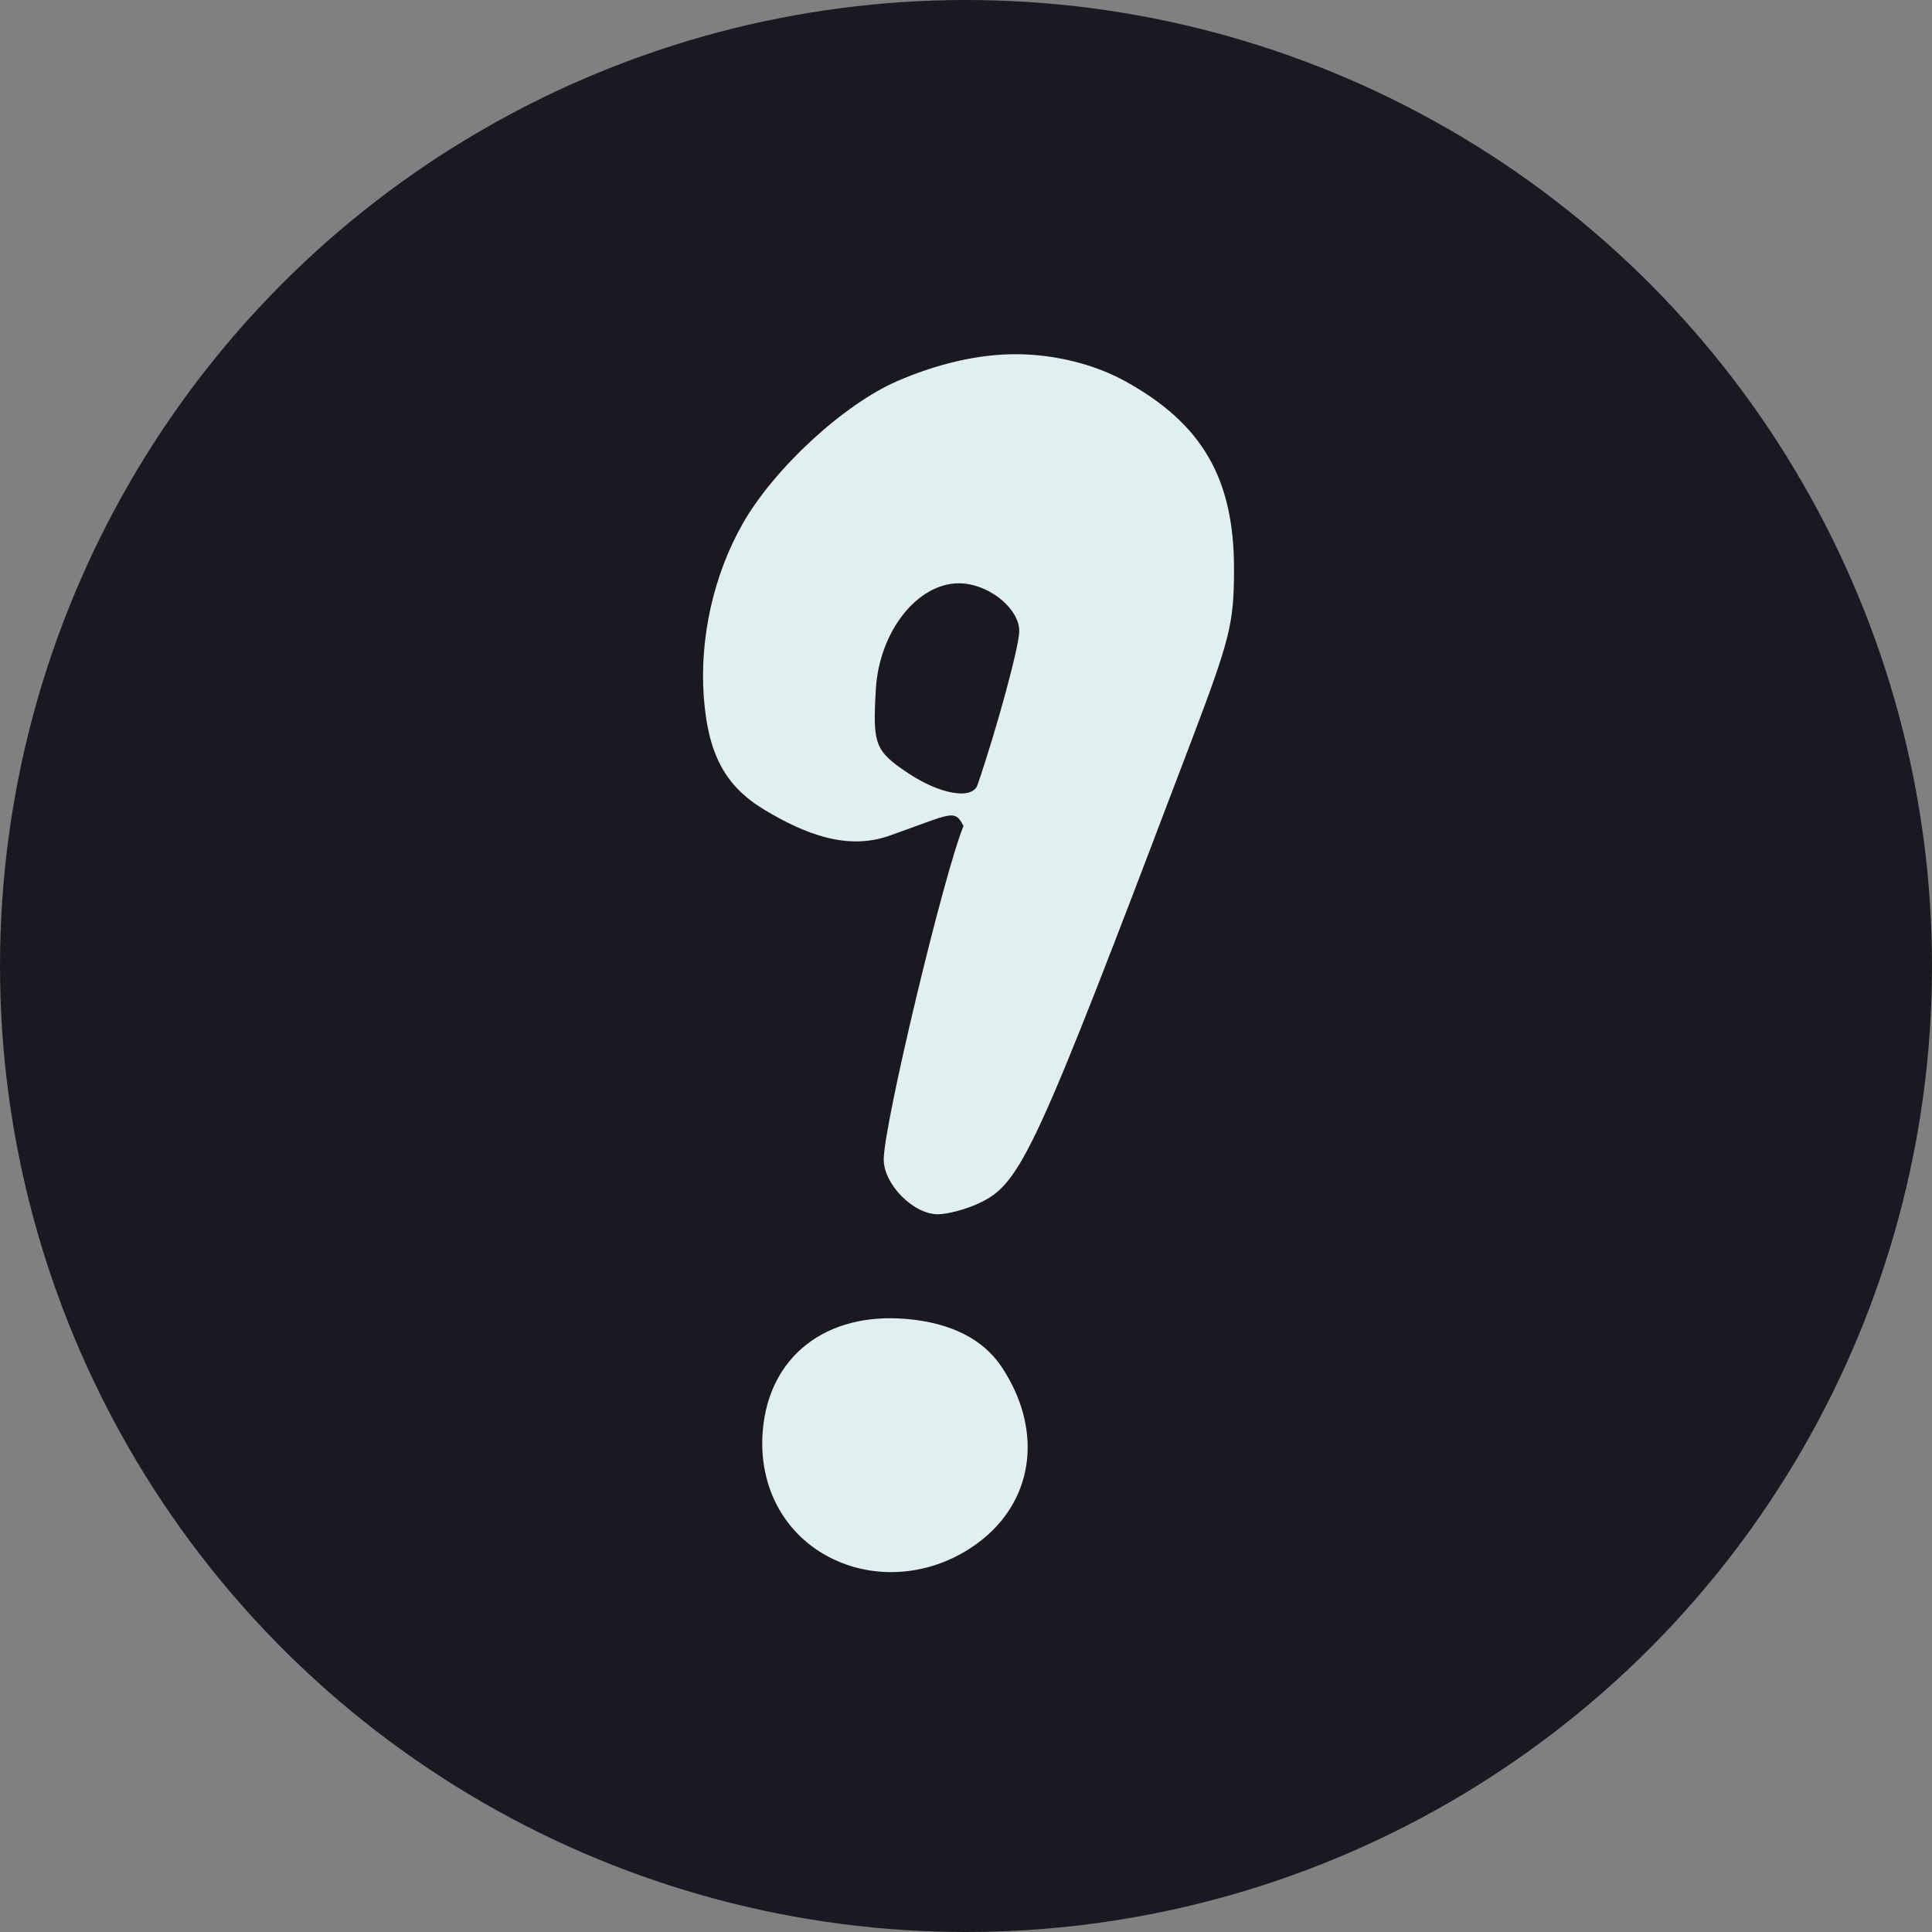 <?xml version="1.0" encoding="UTF-8" standalone="no"?>
<!-- Created with Inkscape (http://www.inkscape.org/) -->

<svg
   width="1080"
   height="1080"
   viewBox="0 0 1080 1080"
   version="1.1"
   id="svg1"
   xml:space="preserve"
   xmlns:inkscape="http://www.inkscape.org/namespaces/inkscape"
   xmlns:sodipodi="http://sodipodi.sourceforge.net/DTD/sodipodi-0.dtd"
   xmlns="http://www.w3.org/2000/svg"
   xmlns:svg="http://www.w3.org/2000/svg"><rect x="0" y="0" width="1080" height="1080" fill="#808080" stroke="none"/><sodipodi:namedview
     id="namedview1"
     pagecolor="#505050"
     bordercolor="#eeeeee"
     borderopacity="1"
     inkscape:showpageshadow="0"
     inkscape:pageopacity="0"
     inkscape:pagecheckerboard="0"
     inkscape:deskcolor="#d1d1d1"
     inkscape:document-units="px" /><defs
     id="defs1" /><g
     inkscape:label="Camada 1"
     inkscape:groupmode="layer"
     id="layer1"><circle
       style="fill:#1a1921;fill-opacity:1;stroke:#ffffff;stroke-width:0;stroke-linecap:round;stroke-linejoin:round;paint-order:markers stroke fill"
       id="path1"
       cx="540"
       cy="540"
       r="540" /><path
       id="path1-3"
       style="fill:#e1efef;fill-opacity:1;stroke-width:3.161"
       d="m 577.189,198.35 c -2.584,-0.19 -5.156,-0.3 -7.716,-0.338 -23.255,-0.338 -47.18,6.033 -67.879,15.019 -30.09,13.064 -68.954,48.935 -86.485,79.825 -16.213,28.568 -24.096,63.761 -21.683,96.779 2.333,31.912 11.957,49.841 33.815,62.998 22.981,13.833 46.512,22.753 69.717,14.606 35.325,-12.402 36.467,-15.335 41.657,-5.537 -11.057,26.818 -44.622,167.088 -44.613,186.436 0.007,13.967 16.684,30.774 30.401,30.641 5.325,-0.052 15.38,-2.717 22.338,-5.929 24.131,-11.138 30.898,-25.834 119.239,-258.655 21.726,-57.26 23.807,-65.636 23.843,-96.05 0.06,-50.649 -17.814,-81.431 -61.071,-105.173 -15.029,-8.249 -33.473,-13.292 -51.565,-14.622 z m -38.115,127.871 c 15.324,1.561 30.695,14.484 30.702,26.571 0.005,8.312 -12.418,54.108 -23.32,85.968 -2.916,8.52 -21.134,5.333 -39.277,-6.868 -18.084,-12.161 -19.437,-15.767 -17.554,-46.876 1.936,-31.984 23.152,-58.94 46.397,-58.951 1.017,-2.8e-4 2.031,0.053 3.052,0.157 z m -32.516,411.066 c -44.851,-3.81 -76.599,20.866 -80.147,62.298 -2.788,32.555 13.229,60.623 41.676,73.041 26.408,11.528 58.038,6.715 81.484,-12.396 28.96,-23.606 33.053,-62.178 10.214,-96.309 -10.341,-15.454 -28.495,-24.533 -53.228,-26.634 z"
       sodipodi:nodetypes="sssssssscsssssssccsssscssssss"
       inkscape:label="minilogo" /></g></svg>
